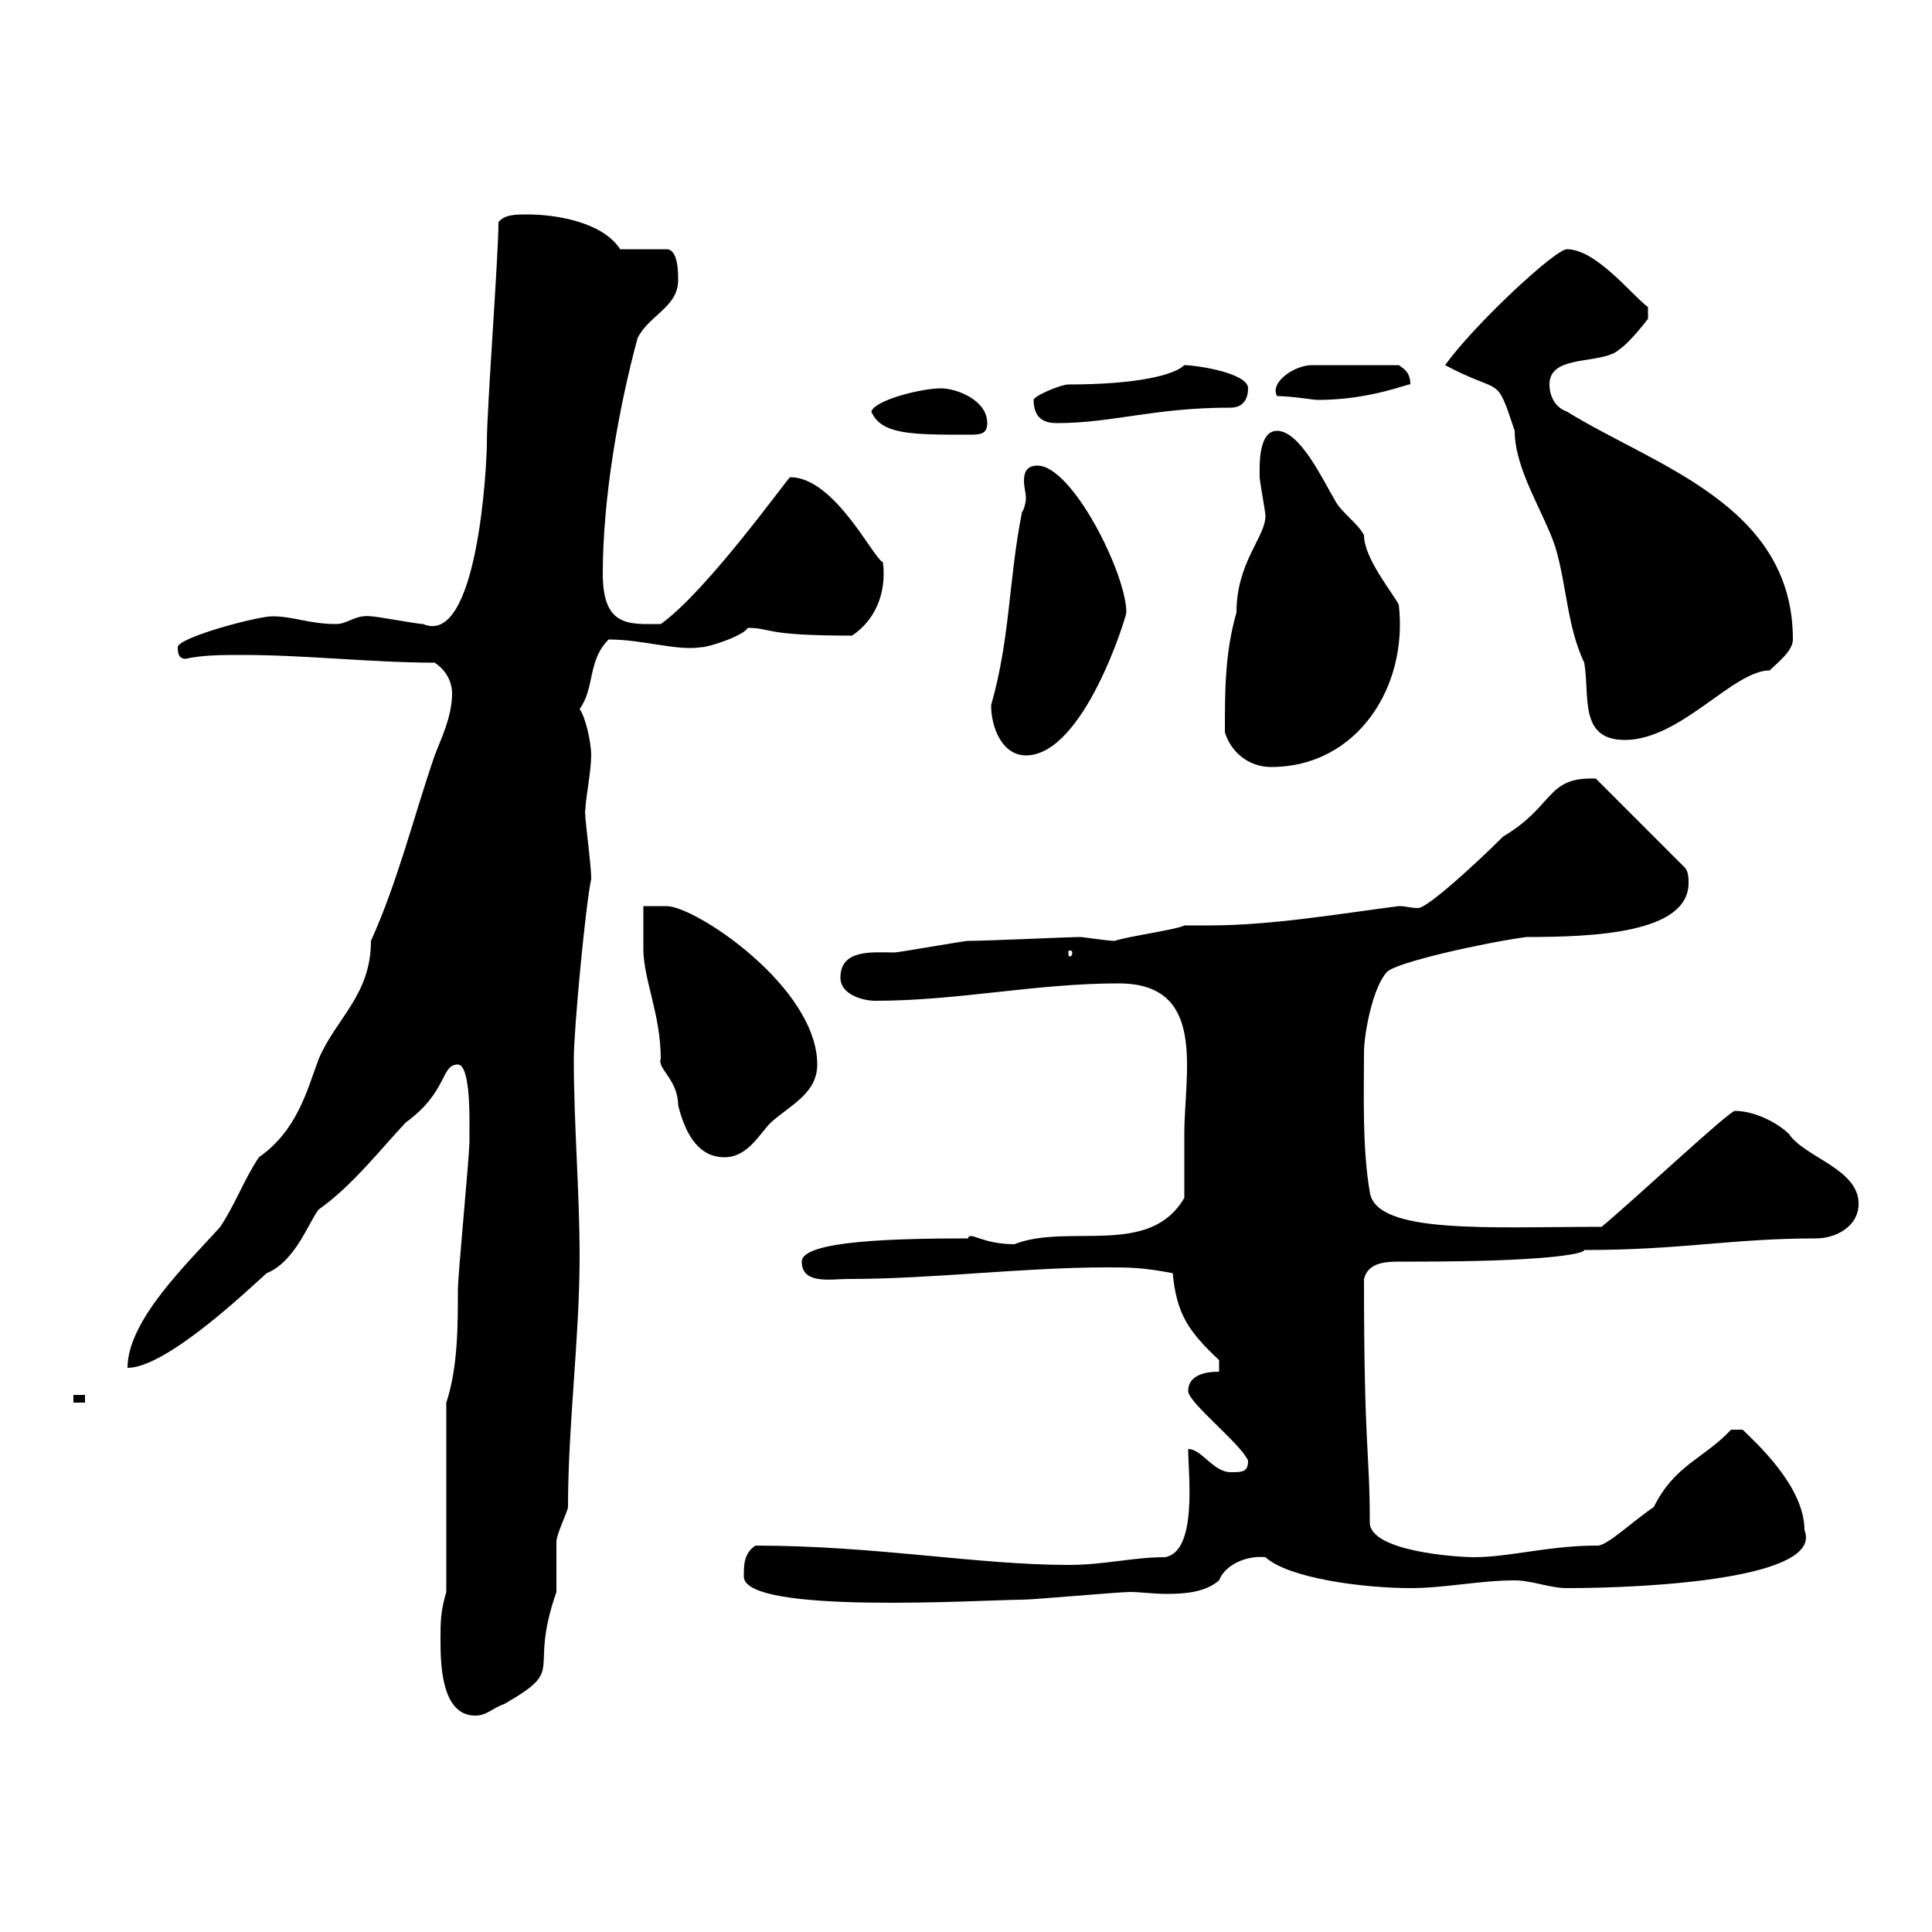 <svg xmlns="http://www.w3.org/2000/svg" xmlns:xlink="http://www.w3.org/1999/xlink" width="300" height="300"><path d="M68.40 254.40C68.40 258 68.40 266.40 73.80 266.40C75.60 266.40 76.50 265.20 78.30 264.60C88.20 258.90 81.90 260.10 86.40 247.20C86.40 246.60 86.40 240 86.40 239.40C86.40 238.20 88.20 234.60 88.20 234C88.20 221.10 90 207.90 90 195C90 185.10 89.10 174.60 89.10 164.40C89.10 159.90 90.90 140.70 91.80 136.50C91.80 133.80 90.60 126 90.90 125.70C90.90 124.20 91.80 119.70 91.80 117.30C91.80 115.20 90.90 111.30 90 110.10C92.40 106.80 91.20 102.60 94.50 99.30C99.90 99.30 105 101.10 108.90 100.50C110.10 100.50 115.50 98.70 116.10 97.50C120 97.50 118.20 98.70 132.30 98.70C135.90 96.30 137.70 92.10 137.10 87.30C135.60 86.70 129.60 74.10 122.70 74.10C122.40 74.10 109.80 91.80 102.60 96.90C97.80 96.90 93.60 97.50 93.60 89.10C93.60 77.40 96 63.60 99 52.50C100.80 48.90 105.30 47.70 105.30 43.50C105.30 42.30 105.30 38.70 103.50 38.70L96.30 38.70C93.60 34.50 86.40 33.30 81.90 33.30C80.10 33.30 78.30 33.30 77.40 34.50C77.40 39.90 75.60 63.30 75.60 68.70C75.60 72.60 74.10 100.50 65.70 96.90C64.80 96.90 58.50 95.70 57.60 95.70C55.20 95.40 54 96.90 52.20 96.90C48 96.90 45.60 95.70 42.30 95.70C39.90 95.70 27.60 99 27.60 100.50C27.60 101.10 27.60 102.30 28.80 102.30C31.50 101.70 34.50 101.70 37.80 101.70C47.40 101.70 57.90 102.90 67.50 102.90C69.30 104.10 70.20 105.90 70.20 107.70C70.20 111.30 68.40 114.90 67.50 117.30C64.20 126.90 61.80 136.80 57.60 146.10C57.60 154.50 52.20 158.10 49.50 164.40C47.70 169.20 46.20 175.50 40.20 179.70C37.80 183.30 36.60 186.90 34.20 190.50C29.40 195.90 19.80 204.90 19.80 212.40C25.80 212.40 38.40 200.40 41.40 197.70C45.90 195.90 48 189.60 49.50 187.80C54.60 184.20 58.80 178.80 63 174.30C69.60 169.50 68.40 165.30 71.10 165.30C72.90 165.30 72.90 172.50 72.90 174.30C72.90 175.20 72.90 177 72.90 177C72.90 179.70 71.10 197.70 71.10 200.40C71.10 205.80 71.10 212.40 69.30 217.80L69.30 247.20C68.40 250.20 68.40 252 68.40 254.40ZM115.50 244.80C115.50 250.80 153 248.40 158.70 248.40C160.50 248.40 173.70 247.20 175.50 247.20C177 247.20 179.10 247.50 181.20 247.50C184.20 247.50 187.20 247.20 189.30 245.40C190.20 243 193.50 241.50 196.50 241.80C200.10 245.10 211.80 246.60 219 246.60C224.40 246.60 229.80 245.40 235.20 245.40C237.90 245.40 240.60 246.60 243.30 246.60C256.20 246.60 283.20 245.10 280.20 237.60C280.20 230.70 272.40 223.80 270.60 222L268.80 222C264.60 226.50 260.10 227.40 256.80 234C252.90 236.70 249.30 240.30 247.80 240C240.60 240 234.30 241.80 228.90 241.80C226.20 241.80 212.70 240.90 212.70 236.40C212.70 225 211.80 225.60 211.80 198.60C212.40 196.20 214.80 195.90 217.20 195.90C218.10 195.90 219 195.90 219.90 195.90C240 195.90 246 194.70 246 194.10C261.30 194.10 268.80 192.30 282 192.30C285 192.30 288.60 190.50 288.60 186.90C288.60 181.50 280.20 179.70 277.80 176.10C276 174.30 272.40 172.50 269.40 172.50C268.50 172.50 254.10 186 248.70 190.50C231.30 190.50 213.60 191.70 212.70 185.10C211.50 178.20 211.80 169.50 211.80 163.50C211.80 160.20 213.30 153 215.40 150.90C216.90 149.40 230.40 146.40 237 145.50C247.50 145.50 262.20 144.90 262.20 137.10C262.20 136.50 262.20 135.30 261.60 134.70L247.80 120.90C240 120.60 241.50 125.10 233.40 129.90C229.50 133.80 221.70 141 220.20 141C219 141 218.40 140.70 217.20 140.70C207.90 141.90 197.40 143.70 187.80 143.70C186.30 143.70 185.40 143.70 183.90 143.70C183 144.30 174.60 145.50 173.10 146.10C171.90 146.10 168.30 145.50 167.70 145.50C165.90 145.50 153.30 146.10 150.30 146.10C149.70 146.10 139.50 147.90 138.90 147.90C135.60 147.90 130.50 147.30 130.50 151.80C130.50 154.50 134.10 155.40 135.90 155.40C148.80 155.40 160.80 152.70 173.70 152.70C187.50 152.70 183.90 166.50 183.90 176.10C183.90 177.90 183.90 184.20 183.90 186C178.50 195.30 165.90 189.90 157.50 193.20C152.40 193.20 150.60 191.10 150.30 192.30C139.50 192.30 124.50 192.60 124.50 195.90C124.50 199.50 129 198.60 131.70 198.60C144.90 198.60 158.70 196.80 171.90 196.80C175.50 196.80 177.30 196.80 182.10 197.70C182.70 204 184.50 206.70 189.30 211.20L189.30 213C188.40 213 184.50 213 184.50 216C184.50 217.80 192.60 224.10 193.80 226.80C193.80 228.60 192.90 228.60 191.10 228.60C188.40 228.60 186.60 225 184.50 225C184.50 228.90 186 240.90 180.90 241.80C175.80 241.80 171.60 243 165.90 243C151.80 243 135.90 240 117.30 240C115.50 241.20 115.50 243 115.50 244.80ZM11.40 216.60L11.40 217.80L13.20 217.80L13.20 216.60ZM99.90 140.70C99.90 141.90 99.90 146.10 99.90 147.30C99.90 152.10 102.60 157.50 102.60 164.40C102 165.90 105.30 167.70 105.30 171.60C106.20 175.20 108 179.70 112.50 179.70C116.10 179.70 117.90 176.10 119.70 174.30C122.70 171.60 126.90 169.80 126.90 165.30C126.90 153.30 108 140.70 103.50 140.70ZM166.50 147.90C166.50 148.50 166.20 148.50 166.20 148.50C165.90 148.50 165.90 148.50 165.90 147.90C165.90 147.60 165.90 147.60 166.20 147.60C166.20 147.60 166.50 147.60 166.50 147.90ZM190.20 113.70C191.10 116.70 193.80 119.10 197.40 119.10C210.60 119.10 218.70 106.80 217.20 93.90C216.30 92.10 211.80 86.70 211.80 83.10C210.90 81.30 208.20 79.50 207.30 77.70C205.50 74.70 201.90 66.90 198.30 66.90C195.30 66.90 195.60 72.60 195.60 74.10C195.60 74.70 196.50 79.50 196.50 80.10C196.50 83.40 192 87.30 192 95.10C190.20 101.40 190.20 107.10 190.20 113.70ZM153.90 109.50C153.90 113.10 155.70 117.30 159.30 117.30C168.30 117.30 174.90 95.70 174.90 95.10C174.90 89.10 166.50 72.30 161.10 72.30C159.30 72.30 159 73.50 159 74.70C159 75.60 159.30 76.50 159.30 77.40C159.30 78 159 79.20 158.70 79.50C156.60 90 156.90 99 153.90 109.50ZM224.40 56.70C233.40 61.50 232.20 57.90 235.20 66.90C235.20 72.90 239.70 79.50 241.50 84.90C243.30 90.90 243.30 97.20 246 102.90C246.90 108 245.10 114.90 252.30 114.90C261 114.90 269.10 104.10 274.80 104.10C276 102.90 278.40 101.10 278.40 99.30C278.40 78.30 256.80 72.30 243.30 63.90C241.50 63.30 240.60 61.50 240.60 59.70C240.60 54.90 248.70 56.70 251.40 54.30C253.20 53.10 255.90 49.50 255.90 49.50L255.90 47.70C253.20 45.60 247.80 38.70 243.30 38.70C241.50 38.70 228.90 50.40 224.40 56.70ZM135.30 63.90C136.80 67.50 141.60 67.50 150.30 67.50C152.10 67.50 153.30 67.50 153.30 65.70C153.30 62.10 148.50 60.30 146.10 60.30C143.10 60.30 135.90 62.10 135.30 63.90ZM160.50 62.10C160.50 65.10 162.30 65.70 164.10 65.70C172.80 65.70 179.10 63.30 191.10 63.30C192.90 63.30 193.80 62.10 193.80 60.30C193.80 57.90 185.70 56.70 183.90 56.70C182.40 58.20 176.70 59.70 165.90 59.70C164.70 59.70 160.50 61.50 160.50 62.10ZM198.30 61.50C200.40 61.50 204 62.10 204.60 62.10C213 62.10 219 59.40 219 59.70C219 57.90 218.10 57.30 217.20 56.70L203.70 56.70C201 56.70 197.10 59.40 198.30 61.50Z"/></svg>